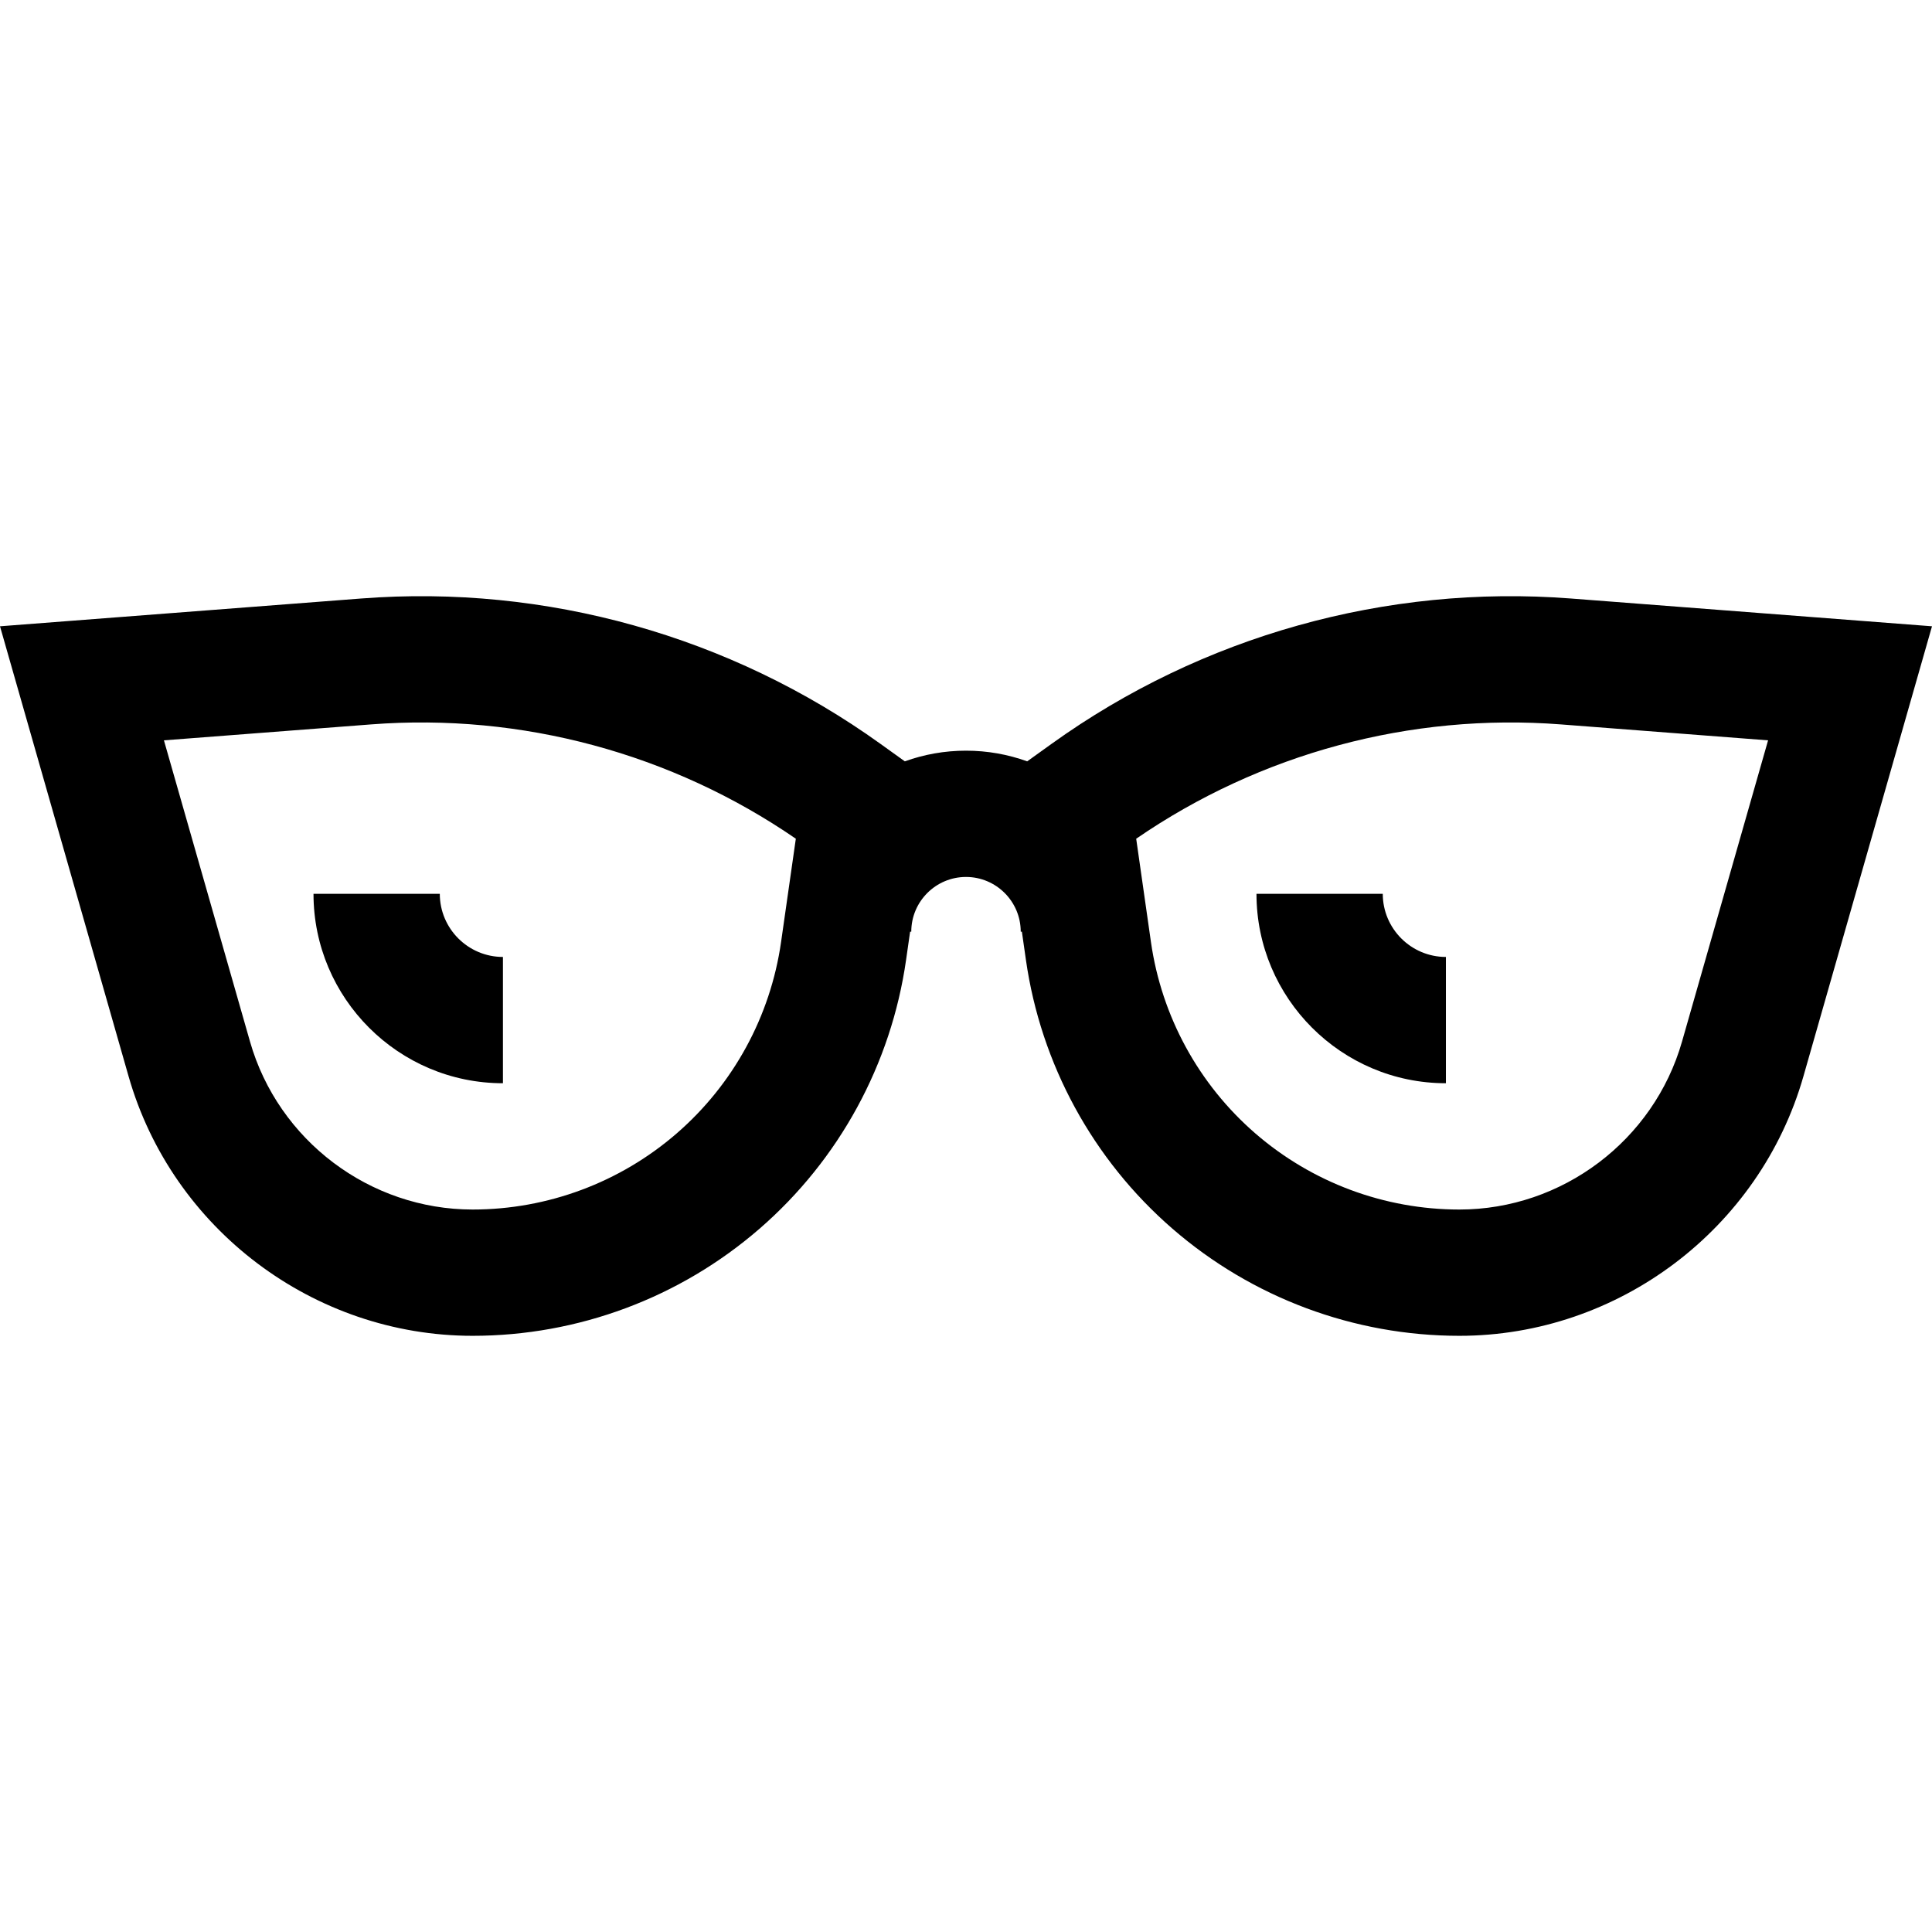 <?xml version="1.0" encoding="iso-8859-1"?>
<!-- Uploaded to: SVG Repo, www.svgrepo.com, Generator: SVG Repo Mixer Tools -->
<svg fill="#000000" height="800px" width="800px" version="1.1" id="Layer_1" xmlns="http://www.w3.org/2000/svg" xmlns:xlink="http://www.w3.org/1999/xlink" 
	 viewBox="0 0 511.997 511.997" xml:space="preserve">
<g>
	<g>
		<path d="M416.231,158.604c-48.866-3.755-97.712,9.914-137.524,38.499l-6.49,4.66c-5.068-1.827-10.528-2.828-16.217-2.828
			c-5.69,0-11.148,1.001-16.217,2.827l-6.488-4.658c-39.814-28.585-88.651-42.254-137.525-38.5L0,165.971l34.073,119.257
			c11.57,40.495,49.063,68.775,91.178,68.775c27.928,0,54.928-10.077,76.027-28.377c21.098-18.298,34.893-43.603,38.842-71.25
			l1.068-7.472h0.308c0-7.997,6.506-14.503,14.503-14.503s14.503,6.506,14.503,14.503h0.307l1.068,7.472
			c3.95,27.647,17.745,52.951,38.843,71.25c21.098,18.298,48.098,28.377,76.027,28.377c42.114,0,79.608-28.282,91.178-68.775
			l34.073-119.257L416.231,158.604z M206.99,249.645c-2.81,19.673-12.627,37.679-27.639,50.699
			c-15.014,13.021-34.226,20.193-54.098,20.193c-27.251,0-51.511-18.299-58.998-44.503l-22.811-79.837l54.894-4.223
			c39.855-3.067,79.681,7.68,112.563,30.294L206.99,249.645z M445.747,276.034c-7.487,26.202-31.747,44.503-58.998,44.503
			c-19.872,0-39.086-7.171-54.099-20.193c-15.013-13.02-24.829-31.026-27.638-50.698l-3.91-27.376
			c32.88-22.616,72.706-33.366,112.563-30.294l54.893,4.221L445.747,276.034z"/>
	</g>
</g>
<g>
	<g>
		<path d="M116.549,236.864H83.081c0,27.682,22.521,50.203,50.203,50.203v-33.468C124.056,253.599,116.549,246.093,116.549,236.864z
			"/>
	</g>
</g>
<g>
	<g>
		<path d="M366.446,236.864h-33.468c0,27.682,22.521,50.203,50.203,50.203v-33.468C373.952,253.599,366.446,246.093,366.446,236.864
			z"/>
	</g>
</g>
</svg>
